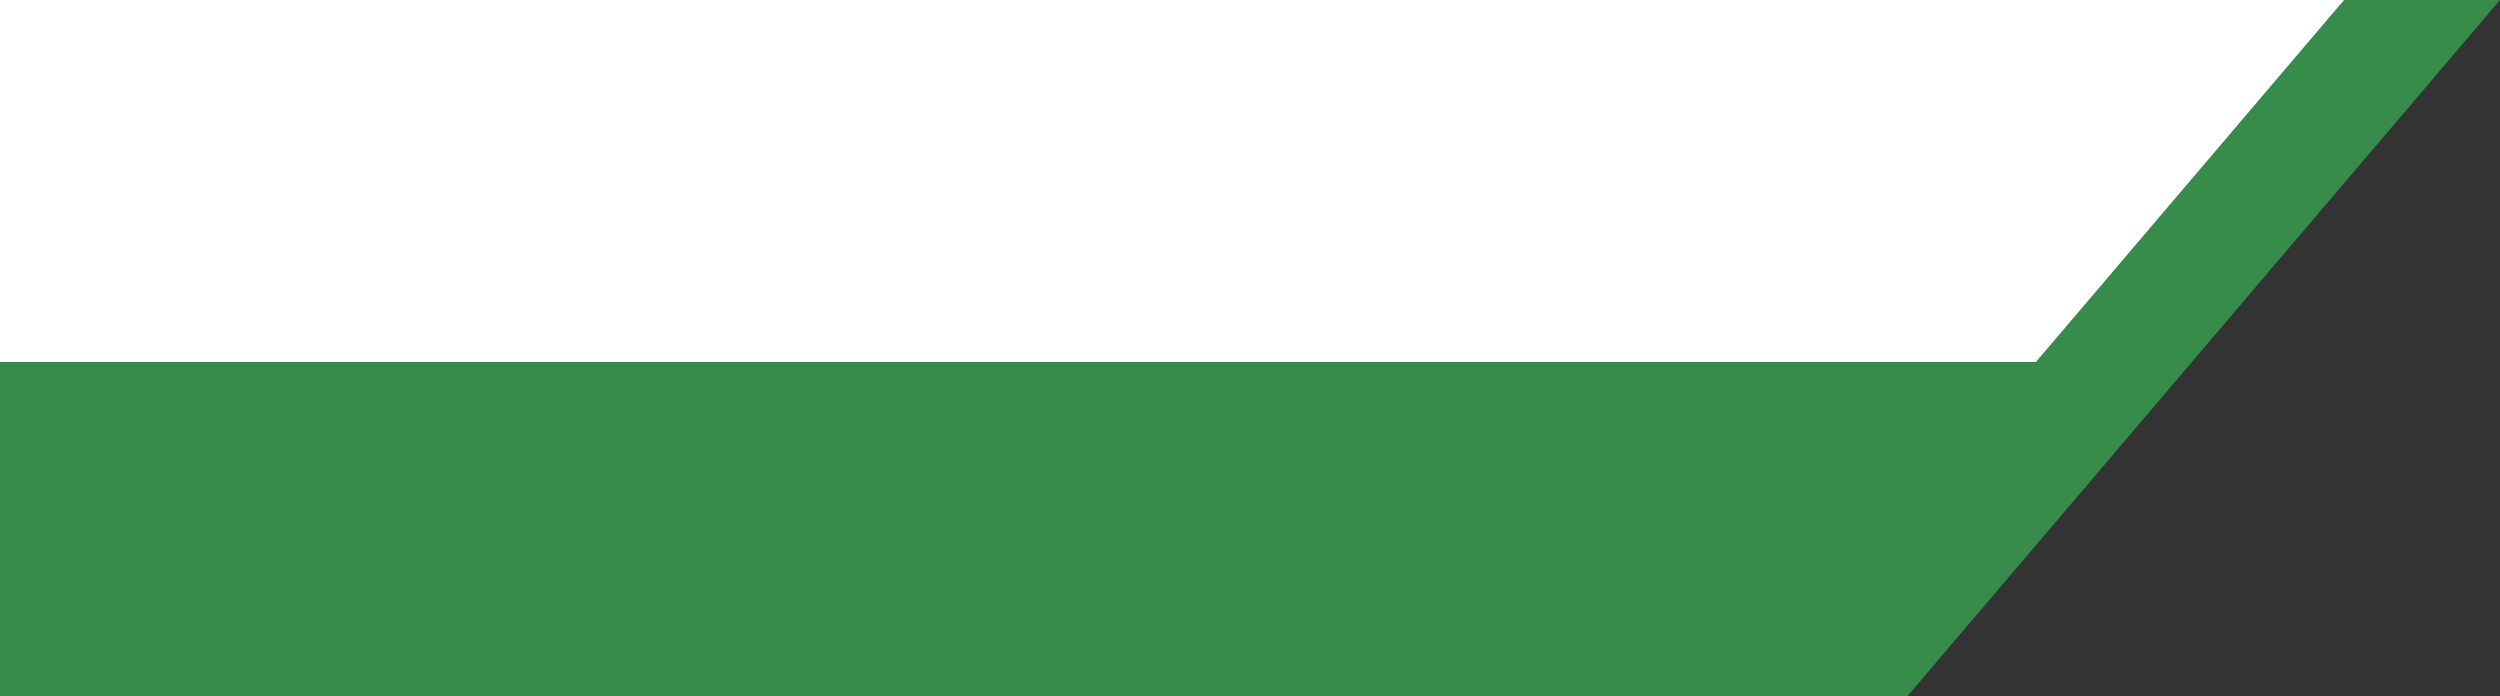 <?xml version="1.0" encoding="UTF-8"?>
<svg id="Calque_1" data-name="Calque 1" xmlns="http://www.w3.org/2000/svg" viewBox="0 0 2244 625">
  <rect x="0" y="0" width="2244" height="625" fill="#333333" stroke="none"/>
  <polygon points="2160 0 0 0 0 325 1927 325 2160 0" style="fill: #fff;"/>
  <polygon points="1651 625 0 625 0 325 1918 325 1651 625" style="fill: #378c4c;"/>
  <polygon points="1712 625 1572 625 2104 0 2244 0 1712 625" style="fill: #378c4c;"/>
</svg>